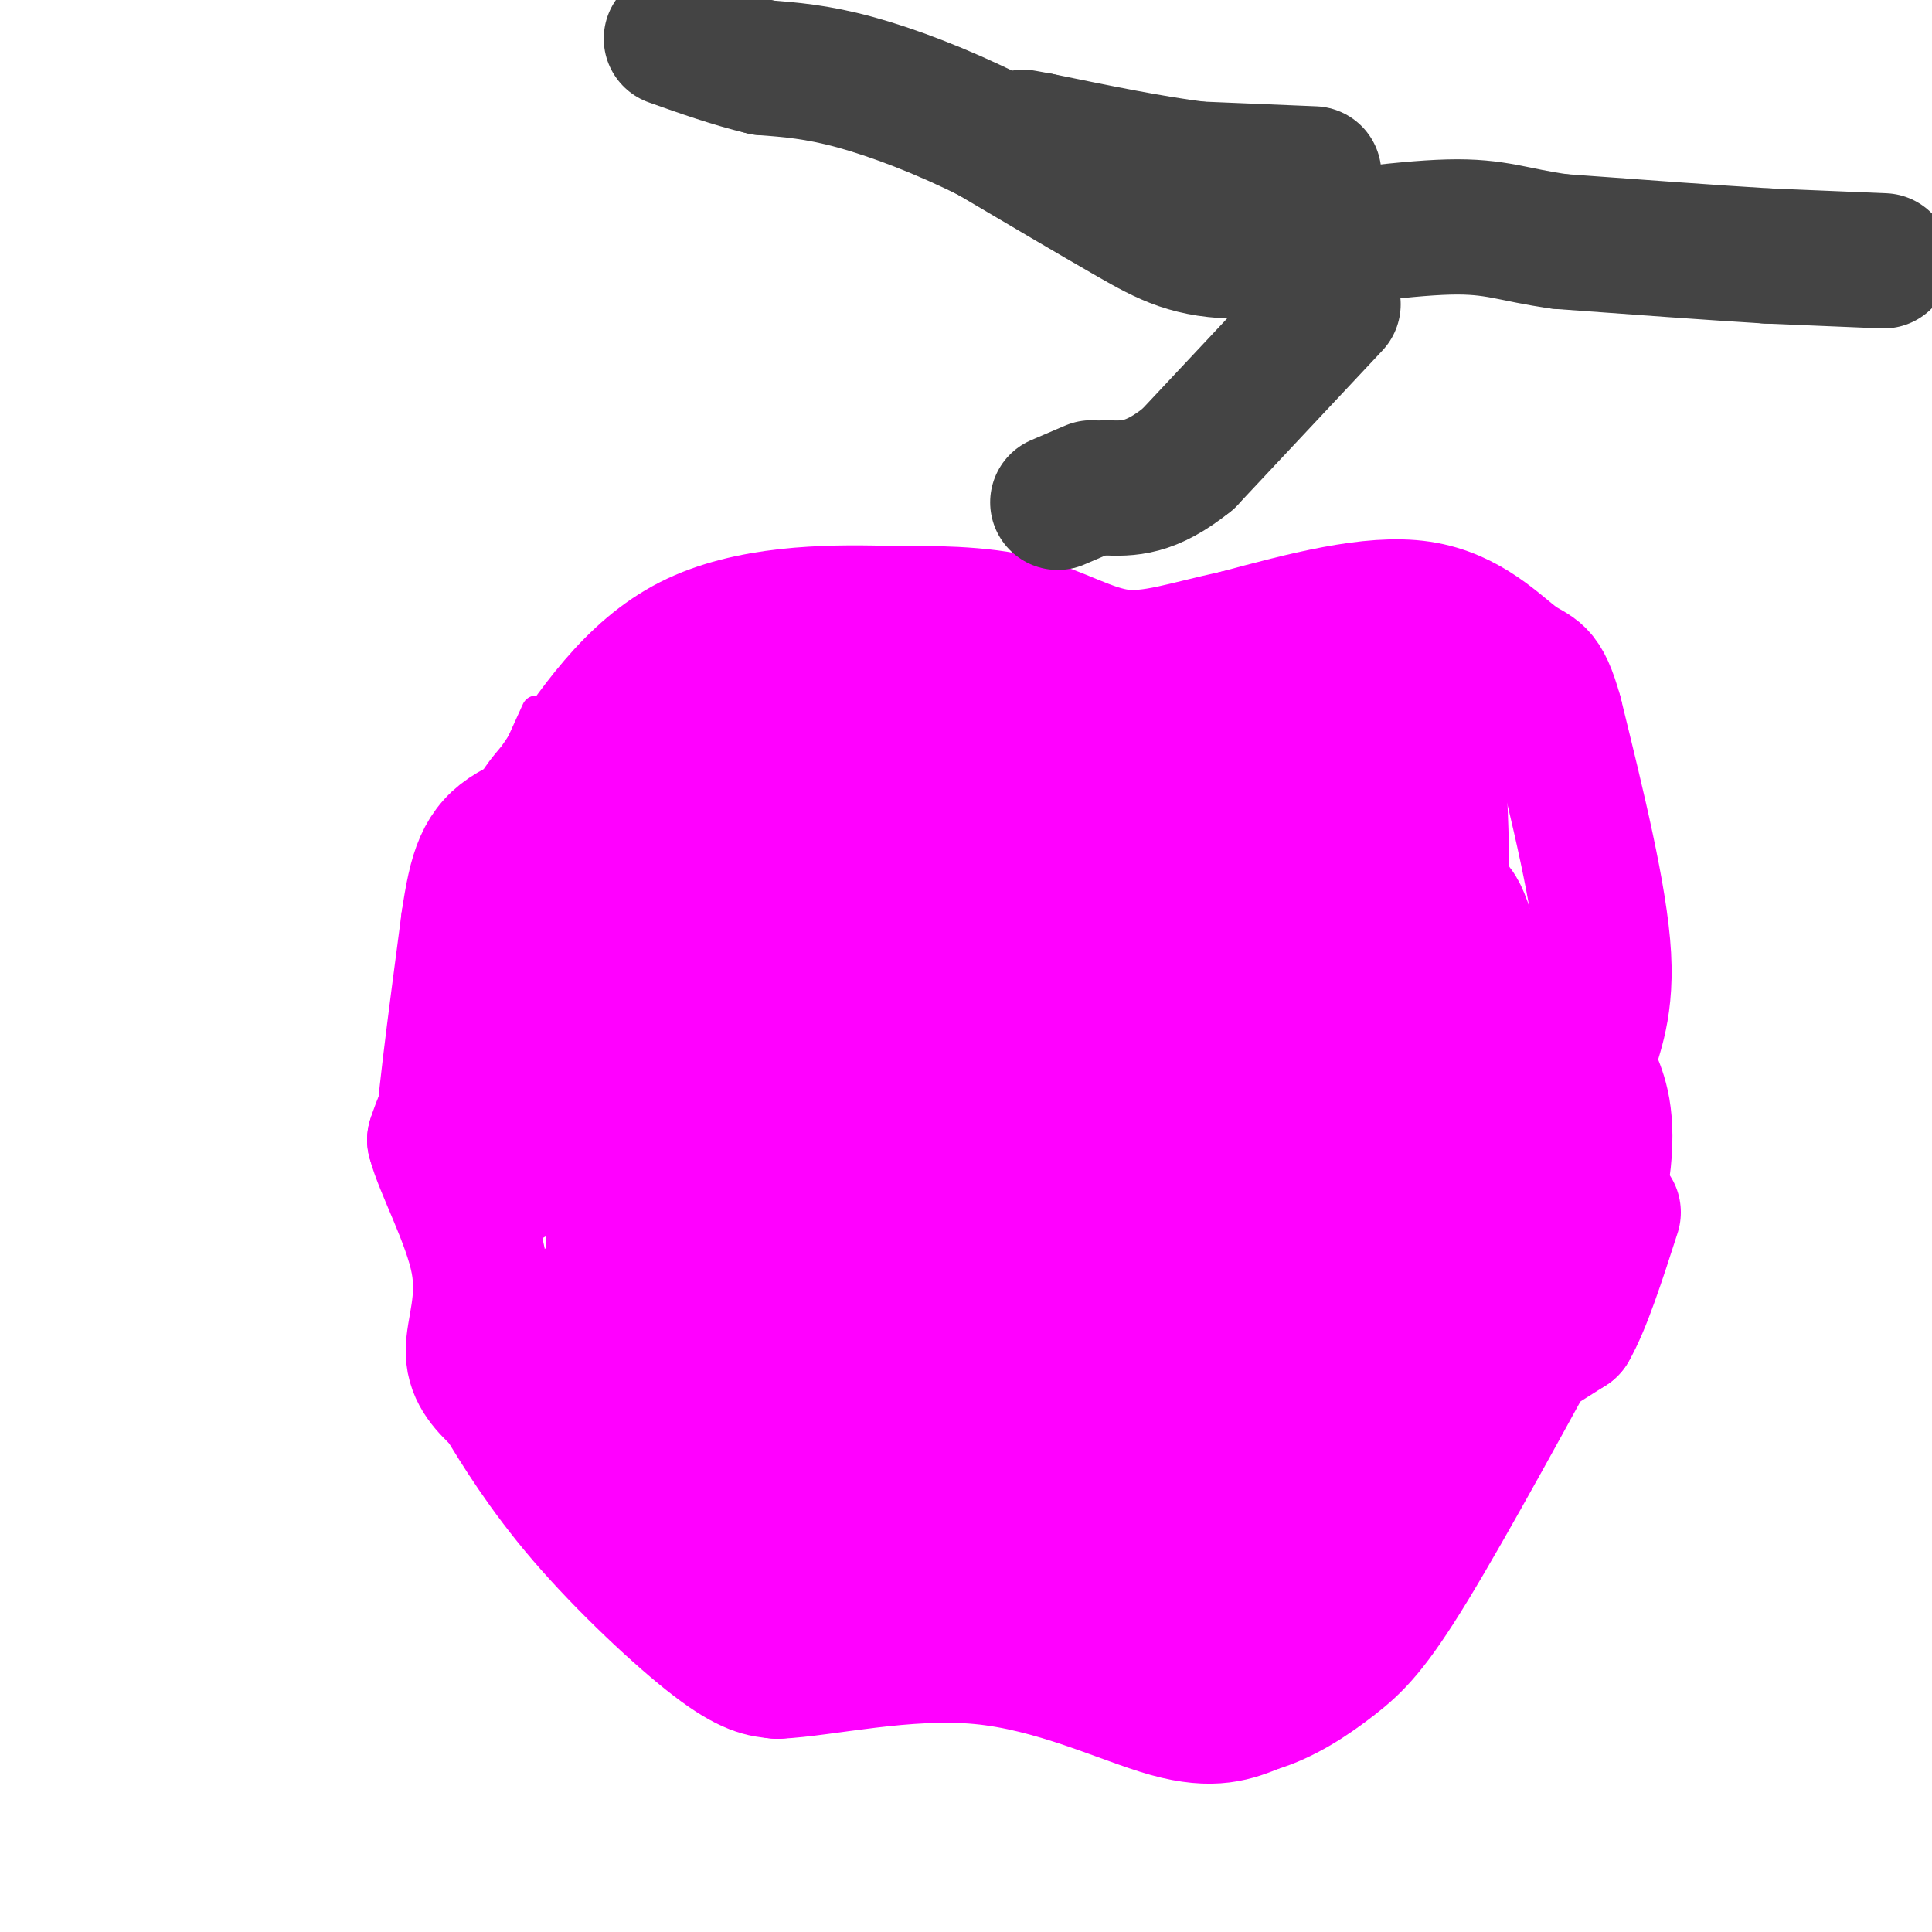 <svg viewBox='0 0 400 400' version='1.1' xmlns='http://www.w3.org/2000/svg' xmlns:xlink='http://www.w3.org/1999/xlink'><g fill='none' stroke='#ff00ff' stroke-width='6' stroke-linecap='round' stroke-linejoin='round'><path d='M111,147c0.000,0.000 -5.000,11.000 -5,11'/><path d='M106,158c-2.000,5.000 -4.500,12.000 -7,19'/><path d='M99,177c-1.833,9.000 -2.917,22.000 -4,35'/><path d='M95,212c-0.643,6.548 -0.250,5.417 2,7c2.250,1.583 6.357,5.881 17,7c10.643,1.119 27.821,-0.940 45,-3'/><path d='M159,223c15.810,-2.060 32.833,-5.708 42,-7c9.167,-1.292 10.476,-0.226 11,1c0.524,1.226 0.262,2.613 0,4'/><path d='M212,221c-1.452,0.524 -5.083,-0.167 -10,-3c-4.917,-2.833 -11.119,-7.810 -14,-12c-2.881,-4.190 -2.440,-7.595 -2,-11'/></g>
<g fill='none' stroke='#ff00ff' stroke-width='28' stroke-linecap='round' stroke-linejoin='round'><path d='M143,157c-2.583,19.333 -5.167,38.667 -6,51c-0.833,12.333 0.083,17.667 1,23'/><path d='M138,231c2.467,8.111 8.133,16.889 15,22c6.867,5.111 14.933,6.556 23,8'/><path d='M176,261c6.333,0.500 10.667,-2.250 15,-5'/><path d='M210,214c-3.150,-0.299 -6.299,-0.598 -12,5c-5.701,5.598 -13.952,17.094 -18,26c-4.048,8.906 -3.892,15.224 -2,19c1.892,3.776 5.519,5.012 17,-4c11.481,-9.012 30.814,-28.271 30,-26c-0.814,2.271 -21.775,26.073 -35,40c-13.225,13.927 -18.714,17.980 -23,19c-4.286,1.020 -7.367,-0.994 -4,-11c3.367,-10.006 13.184,-28.003 23,-46'/><path d='M186,236c7.244,-12.228 13.853,-19.797 6,-9c-7.853,10.797 -30.169,39.961 -39,50c-8.831,10.039 -4.176,0.951 -3,-4c1.176,-4.951 -1.126,-5.767 8,-26c9.126,-20.233 29.680,-59.883 31,-64c1.320,-4.117 -16.595,27.298 -30,47c-13.405,19.702 -22.301,27.689 -27,30c-4.699,2.311 -5.200,-1.054 -5,-4c0.200,-2.946 1.100,-5.473 2,-8'/><path d='M129,248c1.130,-2.965 2.956,-6.377 5,-11c2.044,-4.623 4.304,-10.457 -1,-9c-5.304,1.457 -18.174,10.205 -24,14c-5.826,3.795 -4.607,2.637 -6,-1c-1.393,-3.637 -5.398,-9.753 -8,-11c-2.602,-1.247 -3.801,2.377 -5,6'/><path d='M90,236c1.393,5.571 7.375,16.500 9,25c1.625,8.500 -1.107,14.571 -1,19c0.107,4.429 3.054,7.214 6,10'/><path d='M104,290c3.321,5.500 8.625,14.250 17,24c8.375,9.750 19.821,20.500 27,26c7.179,5.500 10.089,5.750 13,6'/><path d='M161,346c9.405,-0.417 26.417,-4.458 42,-3c15.583,1.458 29.738,8.417 39,11c9.262,2.583 13.631,0.792 18,-1'/><path d='M260,353c5.845,-1.702 11.458,-5.458 16,-9c4.542,-3.542 8.012,-6.869 16,-20c7.988,-13.131 20.494,-36.065 33,-59'/><path d='M325,265c6.952,-16.276 7.833,-27.466 7,-34c-0.833,-6.534 -3.378,-8.413 -3,-12c0.378,-3.587 3.679,-8.882 3,-21c-0.679,-12.118 -5.340,-31.059 -10,-50'/><path d='M322,148c-2.619,-9.500 -4.167,-8.250 -8,-11c-3.833,-2.750 -9.952,-9.500 -20,-11c-10.048,-1.500 -24.024,2.250 -38,6'/><path d='M256,132c-10.393,2.226 -17.375,4.792 -24,4c-6.625,-0.792 -12.893,-4.940 -21,-7c-8.107,-2.060 -18.054,-2.030 -28,-2'/><path d='M183,127c-12.000,-0.311 -28.000,-0.089 -40,6c-12.000,6.089 -20.000,18.044 -28,30'/><path d='M115,163c-5.407,6.166 -4.923,6.581 -7,19c-2.077,12.419 -6.713,36.844 -7,43c-0.287,6.156 3.775,-5.955 5,-12c1.225,-6.045 -0.388,-6.022 -2,-6'/><path d='M104,207c-0.708,-1.069 -1.478,-0.740 -2,-2c-0.522,-1.260 -0.794,-4.108 -3,4c-2.206,8.108 -6.344,27.174 -7,26c-0.656,-1.174 2.172,-22.587 5,-44'/><path d='M97,191c1.578,-10.711 3.022,-15.489 9,-19c5.978,-3.511 16.489,-5.756 27,-8'/><path d='M133,164c6.062,-0.900 7.716,0.849 11,-1c3.284,-1.849 8.197,-7.297 6,5c-2.197,12.297 -11.503,42.337 -6,38c5.503,-4.337 25.814,-43.052 28,-49c2.186,-5.948 -13.754,20.870 -23,34c-9.246,13.130 -11.797,12.574 -14,12c-2.203,-0.574 -4.058,-1.164 -4,-3c0.058,-1.836 2.029,-4.918 4,-8'/><path d='M135,192c4.533,-6.319 13.866,-18.116 19,-23c5.134,-4.884 6.071,-2.855 9,-5c2.929,-2.145 7.851,-8.465 4,2c-3.851,10.465 -16.475,37.714 -25,52c-8.525,14.286 -12.951,15.610 -16,15c-3.049,-0.610 -4.721,-3.154 -6,-6c-1.279,-2.846 -2.165,-5.994 5,-18c7.165,-12.006 22.379,-32.870 29,-42c6.621,-9.130 4.647,-6.526 6,-6c1.353,0.526 6.031,-1.028 9,0c2.969,1.028 4.229,4.636 3,11c-1.229,6.364 -4.946,15.483 -10,24c-5.054,8.517 -11.444,16.434 -16,21c-4.556,4.566 -7.278,5.783 -10,7'/><path d='M136,224c-1.756,-0.497 -1.145,-5.240 2,-13c3.145,-7.760 8.824,-18.537 14,-27c5.176,-8.463 9.849,-14.613 15,-20c5.151,-5.387 10.779,-10.010 15,-10c4.221,0.010 7.036,4.654 10,7c2.964,2.346 6.076,2.395 1,15c-5.076,12.605 -18.339,37.768 -25,49c-6.661,11.232 -6.720,8.534 -9,8c-2.280,-0.534 -6.782,1.098 -9,-2c-2.218,-3.098 -2.152,-10.924 -2,-18c0.152,-7.076 0.391,-13.402 5,-23c4.609,-9.598 13.587,-22.469 18,-28c4.413,-5.531 4.261,-3.723 6,-1c1.739,2.723 5.370,6.362 9,10'/><path d='M186,171c1.836,3.706 1.927,7.970 0,15c-1.927,7.030 -5.870,16.826 -10,24c-4.130,7.174 -8.446,11.727 -12,14c-3.554,2.273 -6.348,2.267 -9,-1c-2.652,-3.267 -5.164,-9.794 -6,-17c-0.836,-7.206 0.004,-15.090 4,-25c3.996,-9.910 11.148,-21.846 16,-29c4.852,-7.154 7.405,-9.528 15,-8c7.595,1.528 20.232,6.956 25,11c4.768,4.044 1.668,6.704 -1,10c-2.668,3.296 -4.905,7.227 -9,9c-4.095,1.773 -10.047,1.386 -16,1'/><path d='M160,170c-3.687,-5.491 -7.375,-10.982 -7,-15c0.375,-4.018 4.812,-6.564 10,-6c5.188,0.564 11.126,4.238 14,9c2.874,4.762 2.684,10.610 2,15c-0.684,4.390 -1.861,7.320 -3,10c-1.139,2.680 -2.239,5.110 -5,-1c-2.761,-6.110 -7.182,-20.759 -9,-29c-1.818,-8.241 -1.034,-10.075 1,-13c2.034,-2.925 5.317,-6.941 11,-7c5.683,-0.059 13.767,3.840 18,10c4.233,6.160 4.617,14.580 5,23'/><path d='M197,166c0.167,13.167 -1.917,34.583 -4,56'/><path d='M203,224c24.167,-15.167 48.333,-30.333 51,-31c2.667,-0.667 -16.167,13.167 -35,27'/><path d='M190,235c-2.968,-1.668 -5.937,-3.335 -9,-6c-3.063,-2.665 -6.222,-6.327 -3,-18c3.222,-11.673 12.825,-31.357 21,-43c8.175,-11.643 14.923,-15.244 20,-16c5.077,-0.756 8.482,1.332 11,3c2.518,1.668 4.150,2.915 6,8c1.850,5.085 3.918,14.007 5,18c1.082,3.993 1.177,3.057 -2,11c-3.177,7.943 -9.625,24.764 -14,31c-4.375,6.236 -6.675,1.886 -8,0c-1.325,-1.886 -1.675,-1.310 -2,-5c-0.325,-3.690 -0.626,-11.647 3,-20c3.626,-8.353 11.179,-17.101 19,-25c7.821,-7.899 15.911,-14.950 24,-22'/><path d='M205,182c10.346,-9.441 20.693,-18.883 29,-24c8.307,-5.117 14.576,-5.911 18,-5c3.424,0.911 4.004,3.525 5,7c0.996,3.475 2.408,7.811 -3,28c-5.408,20.189 -17.637,56.230 -18,56c-0.363,-0.230 11.140,-36.732 21,-59c9.860,-22.268 18.078,-30.303 20,-27c1.922,3.303 -2.451,17.944 -3,29c-0.549,11.056 2.725,18.528 6,26'/><path d='M280,213c1.364,4.249 1.776,1.871 3,2c1.224,0.129 3.262,2.763 6,-7c2.738,-9.763 6.176,-31.925 7,-34c0.824,-2.075 -0.967,15.936 -1,23c-0.033,7.064 1.692,3.182 2,-6c0.308,-9.182 -0.802,-23.664 -2,-30c-1.198,-6.336 -2.485,-4.524 -5,1c-2.515,5.524 -6.257,14.762 -10,24'/><path d='M280,186c-2.253,6.758 -2.885,11.652 -2,5c0.885,-6.652 3.287,-24.852 6,-33c2.713,-8.148 5.738,-6.246 8,-9c2.262,-2.754 3.763,-10.165 5,1c1.237,11.165 2.211,40.904 1,52c-1.211,11.096 -4.605,3.548 -8,-4'/><path d='M285,184c-0.726,-11.303 -1.451,-22.606 -2,-25c-0.549,-2.394 -0.920,4.121 -3,7c-2.080,2.879 -5.868,2.121 -5,-6c0.868,-8.121 6.391,-23.606 5,-25c-1.391,-1.394 -9.695,11.303 -18,24'/><path d='M262,159c4.057,8.118 23.201,16.413 33,25c9.799,8.587 10.254,17.466 10,24c-0.254,6.534 -1.215,10.724 -2,7c-0.785,-3.724 -1.392,-15.362 -2,-27'/><path d='M301,188c1.113,-0.957 4.896,10.150 6,22c1.104,11.850 -0.469,24.443 -5,35c-4.531,10.557 -12.019,19.077 -16,23c-3.981,3.923 -4.457,3.248 -7,2c-2.543,-1.248 -7.155,-3.071 -6,-3c1.155,0.071 8.078,2.035 15,4'/><path d='M288,271c-2.687,6.830 -16.905,21.905 -23,24c-6.095,2.095 -4.067,-8.789 0,-17c4.067,-8.211 10.172,-13.749 14,-16c3.828,-2.251 5.379,-1.215 6,0c0.621,1.215 0.310,2.607 0,4'/><path d='M285,266c-3.107,6.154 -10.874,19.538 -17,27c-6.126,7.462 -10.613,9.001 -15,10c-4.387,0.999 -8.676,1.456 -11,0c-2.324,-1.456 -2.682,-4.827 -4,-9c-1.318,-4.173 -3.596,-9.149 0,-21c3.596,-11.851 13.067,-30.579 13,-28c-0.067,2.579 -9.672,26.464 -14,36c-4.328,9.536 -3.379,4.725 -4,-1c-0.621,-5.725 -2.810,-12.362 -5,-19'/><path d='M228,261c-0.187,-9.819 1.847,-24.868 1,-31c-0.847,-6.132 -4.574,-3.347 -9,-2c-4.426,1.347 -9.552,1.256 -14,6c-4.448,4.744 -8.220,14.322 -11,26c-2.780,11.678 -4.568,25.455 -2,31c2.568,5.545 9.492,2.857 15,-1c5.508,-3.857 9.598,-8.885 12,-14c2.402,-5.115 3.115,-10.319 2,-14c-1.115,-3.681 -4.057,-5.841 -7,-8'/><path d='M215,254c-4.583,-0.375 -12.542,2.688 -17,5c-4.458,2.312 -5.417,3.875 -6,9c-0.583,5.125 -0.792,13.814 0,22c0.792,8.186 2.583,15.868 7,17c4.417,1.132 11.460,-4.288 16,-9c4.540,-4.712 6.578,-8.717 8,-14c1.422,-5.283 2.229,-11.846 2,-15c-0.229,-3.154 -1.494,-2.901 -3,-1c-1.506,1.901 -3.253,5.451 -5,9'/><path d='M214,295c2.447,3.682 4.894,7.365 7,10c2.106,2.635 3.871,4.224 11,4c7.129,-0.224 19.623,-2.259 26,-2c6.377,0.259 6.637,2.812 1,9c-5.637,6.188 -17.172,16.012 -18,20c-0.828,3.988 9.049,2.139 16,-1c6.951,-3.139 10.975,-7.570 15,-12'/><path d='M272,323c2.292,-4.587 0.522,-10.054 7,-19c6.478,-8.946 21.206,-21.370 25,-26c3.794,-4.630 -3.344,-1.466 -12,4c-8.656,5.466 -18.828,13.233 -29,21'/><path d='M263,303c-1.000,-0.167 11.000,-11.083 23,-22'/><path d='M286,281c6.956,-7.156 12.844,-14.044 11,-13c-1.844,1.044 -11.422,10.022 -21,19'/><path d='M276,287c-14.911,11.711 -41.689,31.489 -56,40c-14.311,8.511 -16.156,5.756 -18,3'/><path d='M202,330c-6.785,-0.362 -14.746,-2.767 -22,-7c-7.254,-4.233 -13.799,-10.293 -22,-13c-8.201,-2.707 -18.057,-2.059 -24,-5c-5.943,-2.941 -7.971,-9.470 -10,-16'/><path d='M124,289c-2.073,-7.962 -2.257,-19.866 -2,-20c0.257,-0.134 0.954,11.502 2,18c1.046,6.498 2.442,7.856 9,12c6.558,4.144 18.279,11.072 30,18'/><path d='M163,317c8.880,3.018 16.081,1.561 15,3c-1.081,1.439 -10.445,5.772 -13,6c-2.555,0.228 1.699,-3.649 1,-3c-0.699,0.649 -6.349,5.825 -12,11'/><path d='M154,334c-4.925,3.481 -11.237,6.685 -2,2c9.237,-4.685 34.022,-17.258 44,-23c9.978,-5.742 5.149,-4.652 0,-3c-5.149,1.652 -10.617,3.865 -14,5c-3.383,1.135 -4.680,1.190 -2,-5c2.680,-6.190 9.337,-18.626 14,-25c4.663,-6.374 7.331,-6.687 10,-7'/><path d='M204,278c-3.060,6.022 -15.710,24.578 -8,18c7.710,-6.578 35.782,-38.290 47,-51c11.218,-12.710 5.584,-6.417 4,-2c-1.584,4.417 0.881,6.958 5,6c4.119,-0.958 9.891,-5.417 13,-9c3.109,-3.583 3.554,-6.292 4,-9'/><path d='M269,231c-1.932,3.385 -8.760,16.348 -13,23c-4.240,6.652 -5.890,6.993 -6,3c-0.110,-3.993 1.320,-12.320 3,-18c1.680,-5.680 3.609,-8.713 8,-15c4.391,-6.287 11.243,-15.828 19,-27c7.757,-11.172 16.419,-23.974 17,-16c0.581,7.974 -6.921,36.724 -16,64c-9.079,27.276 -19.737,53.079 -24,61c-4.263,7.921 -2.132,-2.039 0,-12'/><path d='M257,294c2.549,-13.943 8.922,-42.799 12,-56c3.078,-13.201 2.862,-10.746 8,-11c5.138,-0.254 15.631,-3.217 24,-1c8.369,2.217 14.614,9.615 16,20c1.386,10.385 -2.088,23.758 -3,30c-0.912,6.242 0.740,5.355 3,4c2.260,-1.355 5.130,-3.177 8,-5'/><path d='M325,275c2.833,-4.833 5.917,-14.417 9,-24'/><path d='M126,186c0.000,0.000 -2.000,3.000 -2,3'/><path d='M124,190c0.000,0.000 2.000,-3.000 2,-3'/></g>
<g fill='none' stroke='#444444' stroke-width='28' stroke-linecap='round' stroke-linejoin='round'><path d='M390,54c0.000,0.000 -24.000,-1.000 -24,-1'/><path d='M366,53c-11.167,-0.667 -27.083,-1.833 -43,-3'/><path d='M323,50c-9.889,-1.356 -13.111,-3.244 -23,-3c-9.889,0.244 -26.444,2.622 -43,5'/><path d='M257,52c-10.511,-0.022 -15.289,-2.578 -23,-7c-7.711,-4.422 -18.356,-10.711 -29,-17'/><path d='M205,28c-9.889,-4.956 -20.111,-8.844 -28,-11c-7.889,-2.156 -13.444,-2.578 -19,-3'/><path d='M158,14c-6.333,-1.500 -12.667,-3.750 -19,-6'/><path d='M276,63c0.000,0.000 -30.000,32.000 -30,32'/><path d='M246,95c-7.833,6.333 -12.417,6.167 -17,6'/><path d='M226,101c0.000,0.000 -7.000,3.000 -7,3'/><path d='M272,36c0.000,0.000 -24.000,-1.000 -24,-1'/><path d='M248,35c-9.500,-1.167 -21.250,-3.583 -33,-6'/><path d='M215,29c-5.500,-1.000 -2.750,-0.500 0,0'/></g>
</svg>